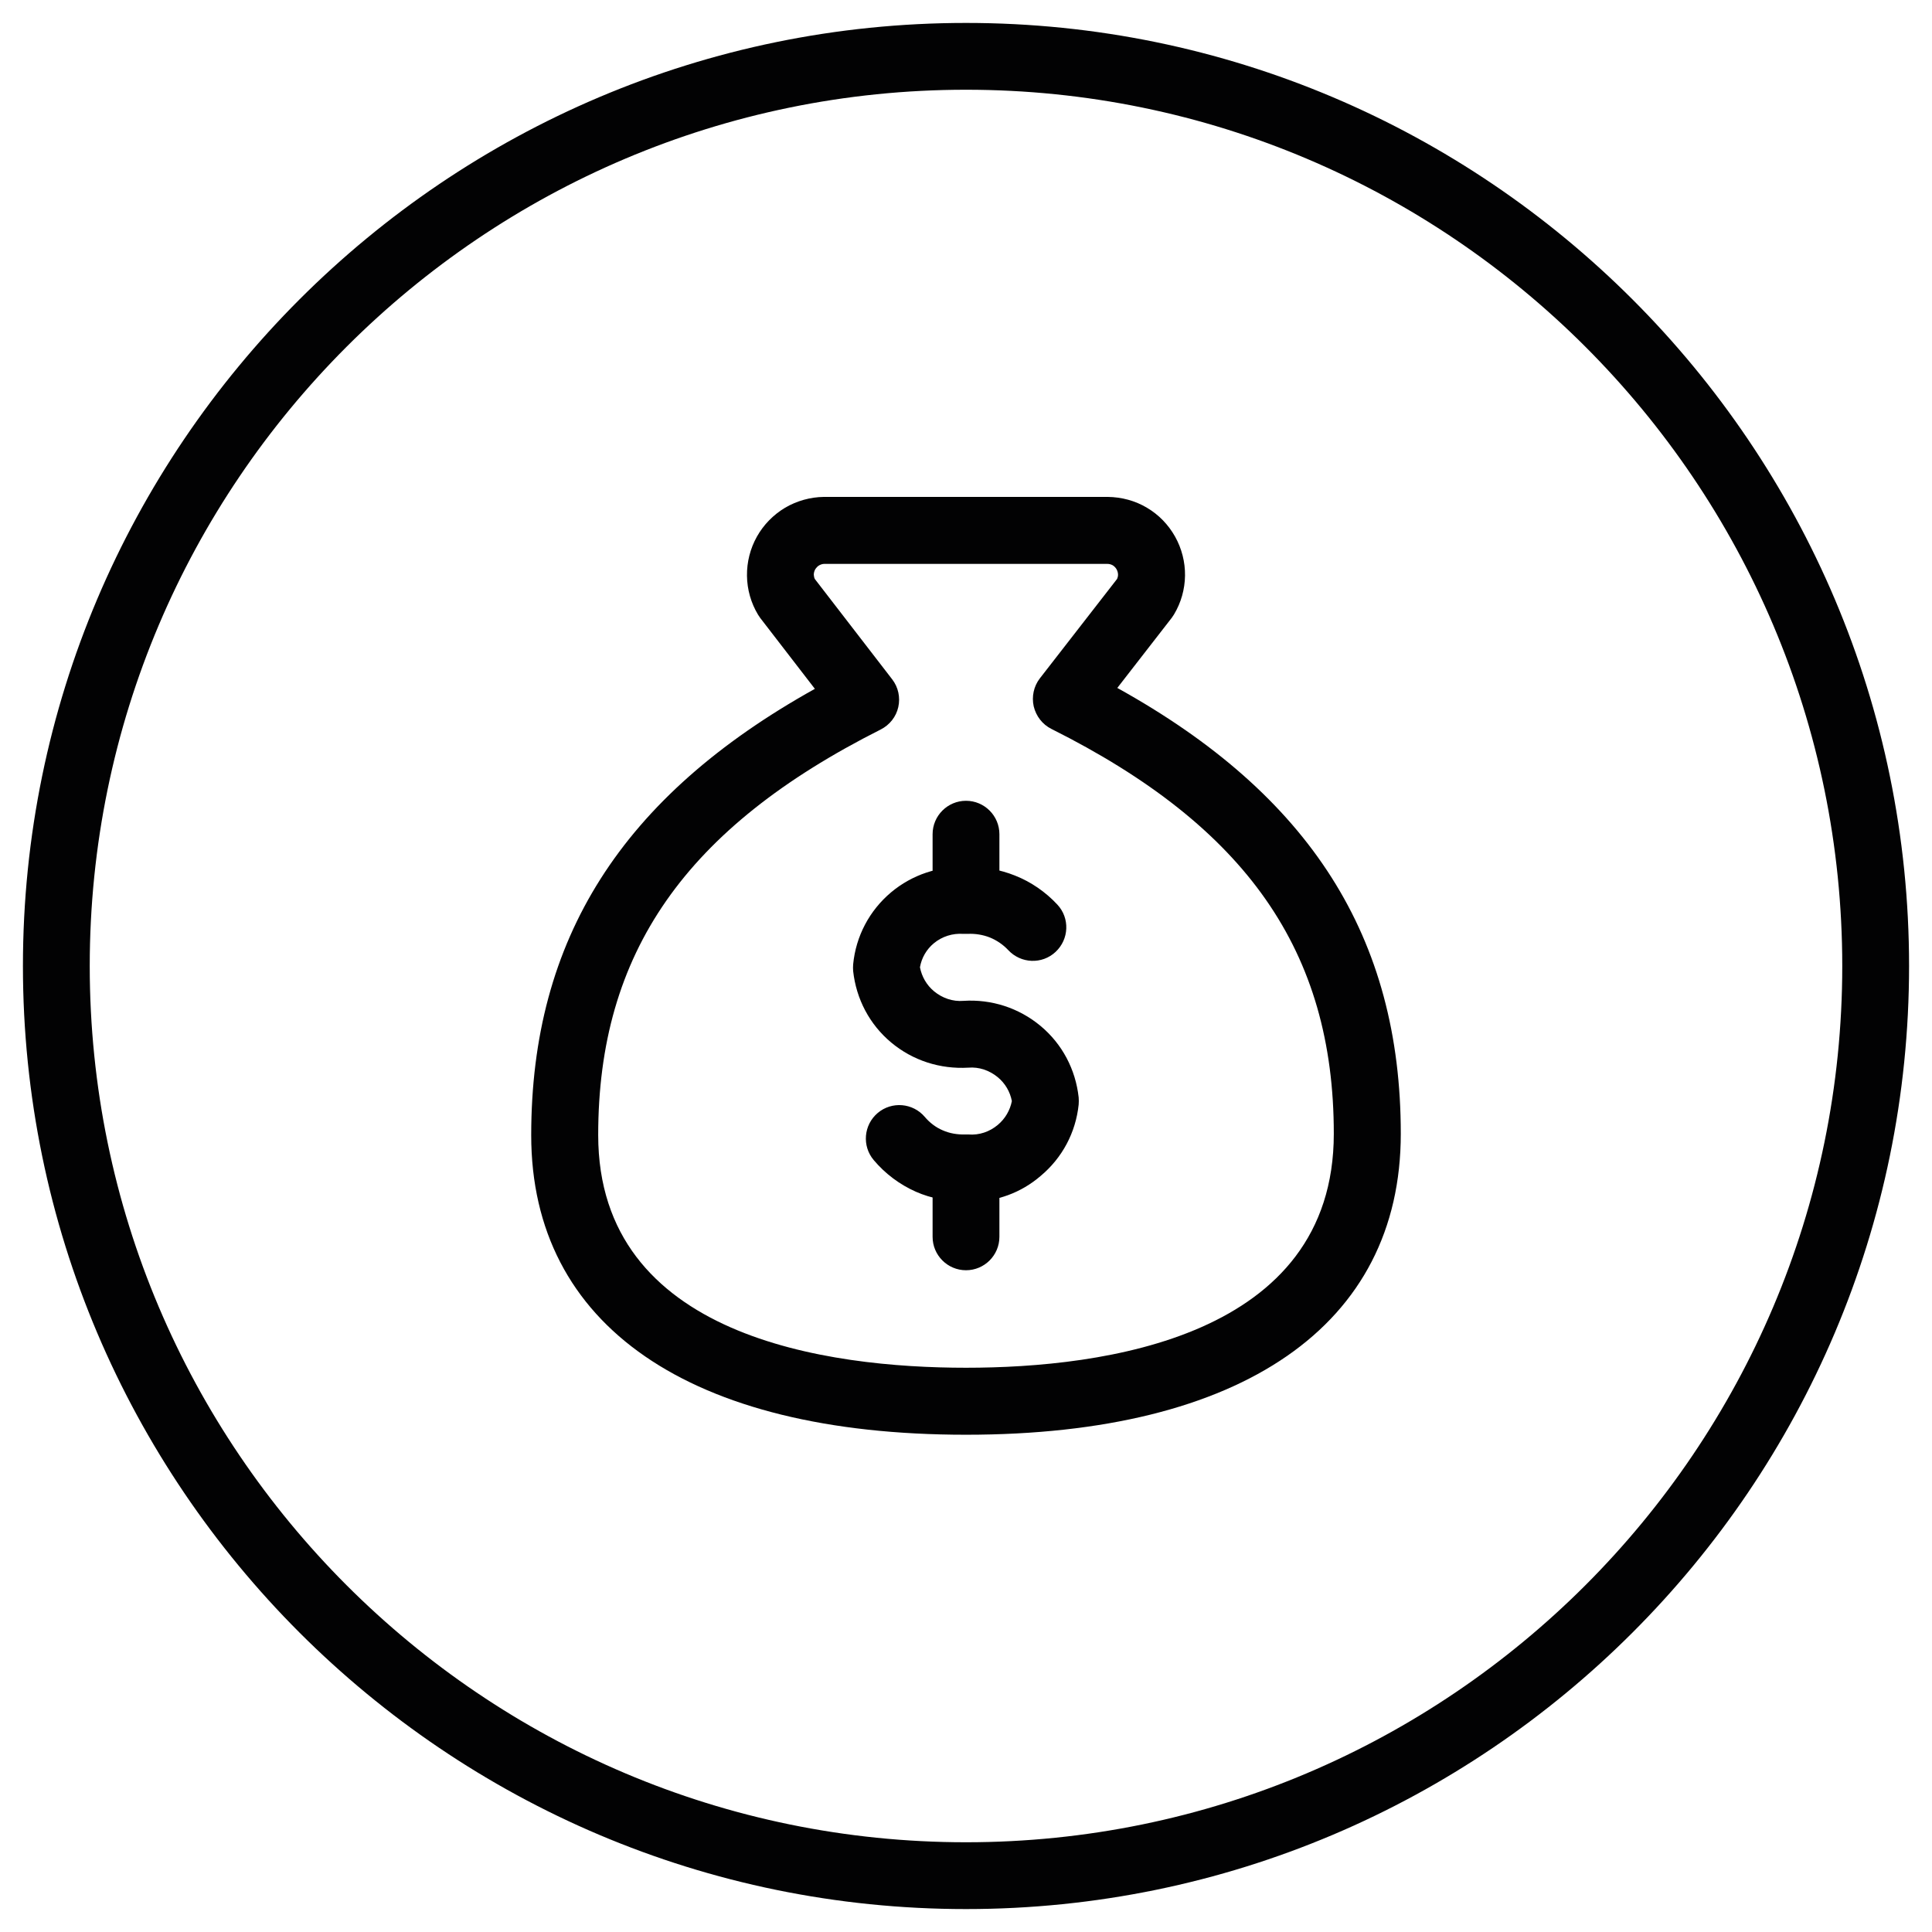<?xml version="1.0" encoding="utf-8"?>
<!-- Generator: Adobe Illustrator 24.1.2, SVG Export Plug-In . SVG Version: 6.00 Build 0)  -->
<svg version="1.1" id="Camada_1" xmlns="http://www.w3.org/2000/svg" xmlns:xlink="http://www.w3.org/1999/xlink" x="0px" y="0px"
	 viewBox="0 0 107 107" style="enable-background:new 0 0 107 107;" xml:space="preserve">
<style type="text/css">
	.st0{fill:none;stroke:#020203;stroke-width:3.703;stroke-linecap:round;stroke-linejoin:round;}
	.st1{fill:none;stroke:#020203;stroke-width:3.52;stroke-linecap:round;stroke-linejoin:round;}
	.st2{fill:#ECEFEC;}
	.st3{fill:#020203;}
</style>
<g>
	<g>
		<path class="st3" d="M53.5,105.73c-28.8,0-52.23-23.43-52.23-52.23C1.27,24.7,24.7,1.27,53.5,1.27c28.8,0,52.23,23.43,52.23,52.23
			C105.73,82.3,82.3,105.73,53.5,105.73z M53.5,4.97C26.74,4.97,4.97,26.74,4.97,53.5c0,26.76,21.77,48.53,48.53,48.53
			c26.76,0,48.53-21.77,48.53-48.53C102.03,26.74,80.26,4.97,53.5,4.97z"/>
	</g>
	<g>
		<g>
			<path class="st3" d="M53.5,70.35c-1.02,0-1.85-0.83-1.85-1.85v-3.74c0-1.02,0.83-1.85,1.85-1.85s1.85,0.83,1.85,1.85v3.74
				C55.35,69.52,54.52,70.35,53.5,70.35z"/>
		</g>
		<g>
			<path class="st3" d="M53.5,51.54c-1.02,0-1.85-0.83-1.85-1.85V46.2c0-1.02,0.83-1.85,1.85-1.85s1.85,0.83,1.85,1.85v3.48
				C55.35,50.71,54.52,51.54,53.5,51.54z"/>
		</g>
		<g>
			<path class="st3" d="M53.5,79.46c-15.3,0-24.08-6.05-24.08-16.59c0-10.86,5.01-18.76,15.71-24.72l-3.03-3.93
				c-0.04-0.06-0.08-0.12-0.12-0.18c-0.39-0.65-0.6-1.39-0.61-2.15c-0.01-0.76,0.18-1.51,0.55-2.17c0.37-0.66,0.91-1.21,1.56-1.6
				c0.65-0.38,1.39-0.59,2.15-0.6h15.72c0.77,0.01,1.52,0.21,2.17,0.6c0.65,0.38,1.19,0.94,1.56,1.6c0.37,0.66,0.56,1.41,0.55,2.16
				c-0.01,0.76-0.22,1.5-0.61,2.15c-0.04,0.06-0.08,0.12-0.12,0.18l-3.02,3.89c10.7,5.93,15.7,13.82,15.7,24.69
				C77.58,73.39,68.8,79.46,53.5,79.46z M45.13,32.07l4.28,5.55c0.34,0.44,0.46,1,0.34,1.54c-0.12,0.54-0.48,0.99-0.97,1.24
				c-10.82,5.45-15.65,12.37-15.65,22.46c0,11.22,12.76,12.89,20.37,12.89s20.37-1.68,20.37-12.96c0-10.1-4.83-17.01-15.64-22.42
				c-0.5-0.25-0.85-0.71-0.98-1.25c-0.12-0.54,0-1.11,0.34-1.55l4.28-5.51c0.03-0.07,0.05-0.15,0.05-0.23c0-0.1-0.03-0.21-0.08-0.3
				c-0.05-0.09-0.13-0.17-0.21-0.22c-0.09-0.05-0.19-0.08-0.3-0.08H45.65c-0.09,0-0.19,0.03-0.28,0.08
				c-0.09,0.05-0.16,0.13-0.22,0.22c-0.05,0.09-0.08,0.2-0.08,0.3C45.08,31.92,45.09,32,45.13,32.07z"/>
		</g>
		<g>
			<path class="st3" d="M53.79,66.55c-0.1,0-0.21,0-0.31-0.01c-0.95,0.01-1.9-0.16-2.76-0.54c-0.9-0.4-1.7-1-2.33-1.75
				c-0.66-0.78-0.56-1.95,0.22-2.61c0.78-0.66,1.95-0.56,2.61,0.22c0.27,0.32,0.61,0.58,0.99,0.74c0.38,0.17,0.81,0.24,1.22,0.23
				c0.07,0,0.14,0,0.2,0c0.6,0.05,1.18-0.15,1.63-0.53c0.41-0.34,0.68-0.81,0.78-1.32c-0.1-0.52-0.37-0.98-0.78-1.32
				c-0.46-0.38-1.04-0.58-1.63-0.53c-1.56,0.09-3.07-0.39-4.27-1.39c-1.2-1-1.94-2.41-2.11-3.96c-0.01-0.12-0.01-0.25,0-0.37
				c0.15-1.56,0.9-2.98,2.1-3.99c1.17-0.98,2.65-1.47,4.17-1.39c0.91-0.04,1.84,0.12,2.69,0.46c0.89,0.35,1.7,0.91,2.35,1.61
				c0.7,0.75,0.65,1.92-0.1,2.62c-0.75,0.7-1.92,0.65-2.62-0.1c-0.28-0.3-0.63-0.54-1.02-0.7c-0.38-0.15-0.81-0.22-1.22-0.2
				c-0.09,0-0.17,0-0.25,0c-0.59-0.04-1.17,0.14-1.63,0.52c-0.41,0.34-0.68,0.81-0.77,1.33c0.1,0.52,0.37,0.99,0.78,1.33
				c0.46,0.38,1.04,0.58,1.63,0.53c1.55-0.1,3.07,0.39,4.27,1.39c1.2,1,1.94,2.41,2.11,3.96c0.01,0.13,0.01,0.26,0,0.39
				c-0.16,1.55-0.91,2.96-2.11,3.96C56.55,66.06,55.2,66.55,53.79,66.55z"/>
		</g>
	</g>
</g>
</svg>
